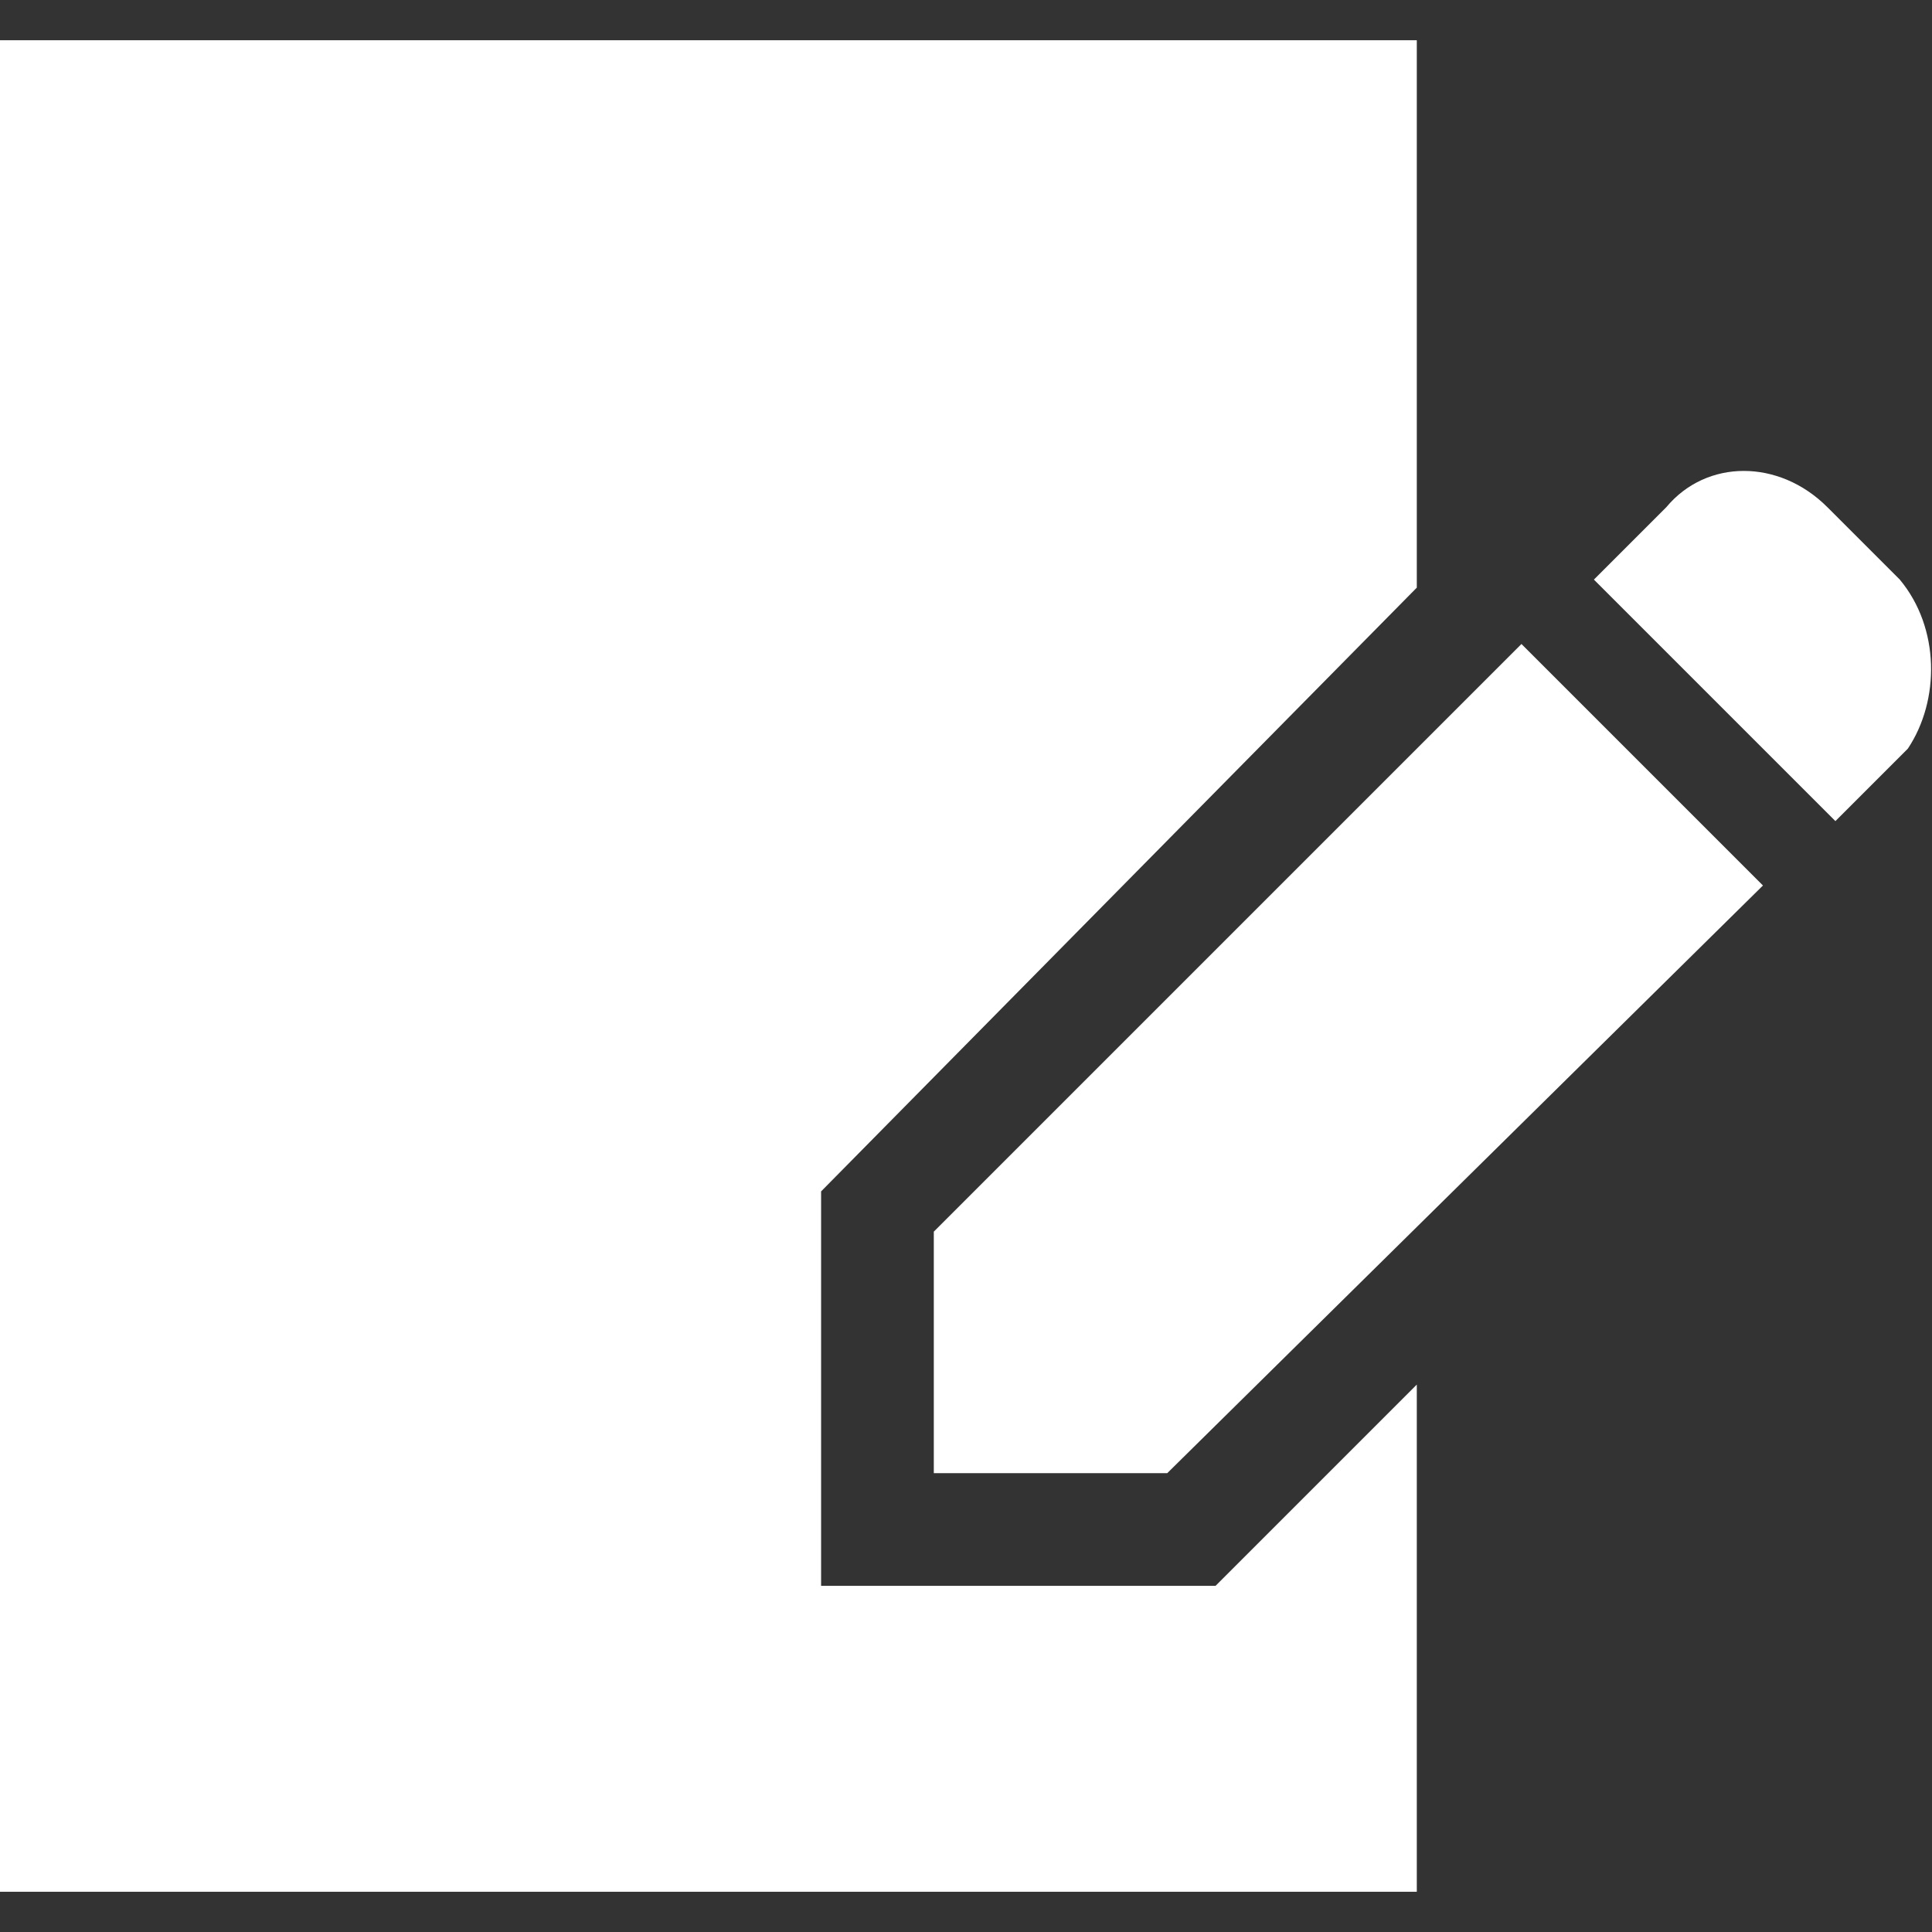 <?xml version="1.0" encoding="utf-8"?>
<!-- Generator: Adobe Illustrator 22.1.0, SVG Export Plug-In . SVG Version: 6.00 Build 0)  -->
<svg version="1.1" id="レイヤー_1" xmlns="http://www.w3.org/2000/svg" xmlns:xlink="http://www.w3.org/1999/xlink" x="0px"
	 y="0px" viewBox="0 0 24 24" style="enable-background:new 0 0 24 24;" xml:space="preserve">
<rect x="0" y="0" width="24" height="24" fill="#333333" stroke="none"/>
<style type="text/css">
	.st0{fill:#FFFFFF;}
</style>
<g>
	<polygon class="st0" points="10.2,19.7 10.2,14.8 17.6,7.3 17.6,0.5 0,0.5 0,23.5 17.6,23.5 17.6,17.2 15.1,19.7 	"/>
	<path class="st0" d="M23.6,7.2l-0.9-0.9c-0.6-0.6-1.5-0.6-2,0l-0.9,0.9l3,3l0.9-0.9C24.1,8.7,24.1,7.8,23.6,7.2z"/>
	<polygon class="st0" points="11.6,15.3 11.6,18.3 14.5,18.3 21.9,11 18.9,8 	"/>
</g>
</svg>
